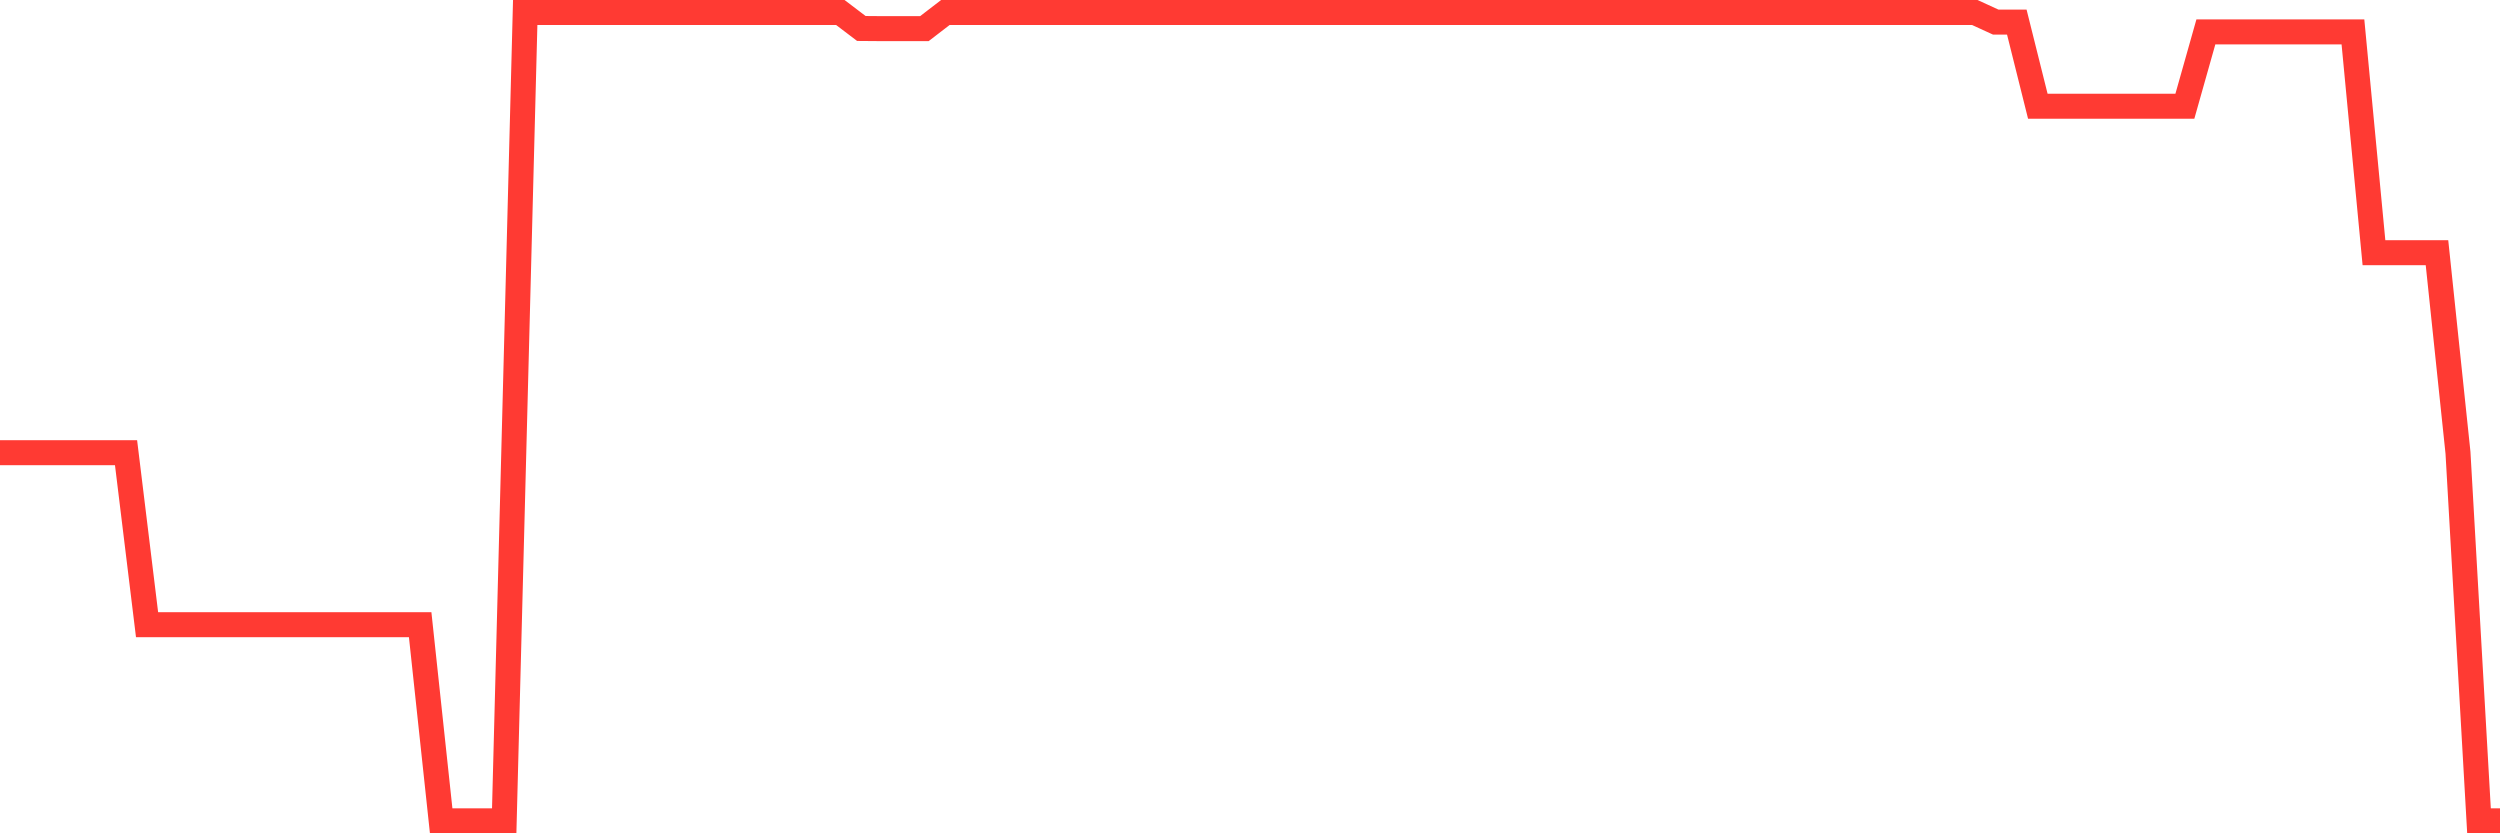<svg
  xmlns="http://www.w3.org/2000/svg"
  xmlns:xlink="http://www.w3.org/1999/xlink"
  width="120"
  height="40"
  viewBox="0 0 120 40"
  preserveAspectRatio="none"
>
  <polyline
    points="0,21.728 1.008,21.728 2.017,21.728 3.025,21.728 4.034,21.728 5.042,21.728 6.05,21.728 7.059,29.987 8.067,29.987 9.076,29.987 10.084,29.987 11.092,29.987 12.101,29.987 13.109,29.987 14.118,29.987 15.126,29.987 16.134,29.987 17.143,29.987 18.151,29.987 19.16,29.987 20.168,29.987 21.176,39.4 22.185,39.4 23.193,39.4 24.202,39.4 25.21,0.6 26.218,0.6 27.227,0.6 28.235,0.6 29.244,0.6 30.252,0.6 31.261,0.6 32.269,0.6 33.277,0.6 34.286,0.6 35.294,0.6 36.303,0.6 37.311,0.6 38.319,0.6 39.328,0.6 40.336,0.6 41.345,1.367 42.353,1.375 43.361,1.375 44.37,1.375 45.378,0.6 46.387,0.6 47.395,0.6 48.403,0.6 49.412,0.6 50.42,0.6 51.429,0.6 52.437,0.6 53.445,0.6 54.454,0.6 55.462,0.6 56.471,0.6 57.479,0.6 58.487,0.6 59.496,0.6 60.504,0.6 61.513,0.6 62.521,0.6 63.529,0.6 64.538,0.6 65.546,0.6 66.555,0.6 67.563,0.6 68.571,0.6 69.58,0.6 70.588,0.6 71.597,0.6 72.605,0.6 73.613,0.6 74.622,0.6 75.63,0.6 76.639,0.6 77.647,0.6 78.655,0.6 79.664,0.6 80.672,0.6 81.681,0.6 82.689,0.6 83.697,0.6 84.706,0.6 85.714,0.6 86.723,0.6 87.731,0.6 88.739,0.6 89.748,0.6 90.756,0.6 91.765,0.6 92.773,0.6 93.782,0.6 94.79,0.6 95.798,1.062 96.807,1.062 97.815,5.098 98.824,5.098 99.832,5.098 100.84,5.098 101.849,5.098 102.857,5.098 103.866,5.098 104.874,5.098 105.882,1.531 106.891,1.531 107.899,1.531 108.908,1.531 109.916,1.531 110.924,1.531 111.933,1.531 112.941,1.531 113.95,12.128 114.958,12.128 115.966,12.128 116.975,12.128 117.983,21.728 118.992,39.4 120,39.4"
    fill="none"
    stroke="#ff3a33"
    stroke-width="1.2"
  >
  </polyline>
</svg>